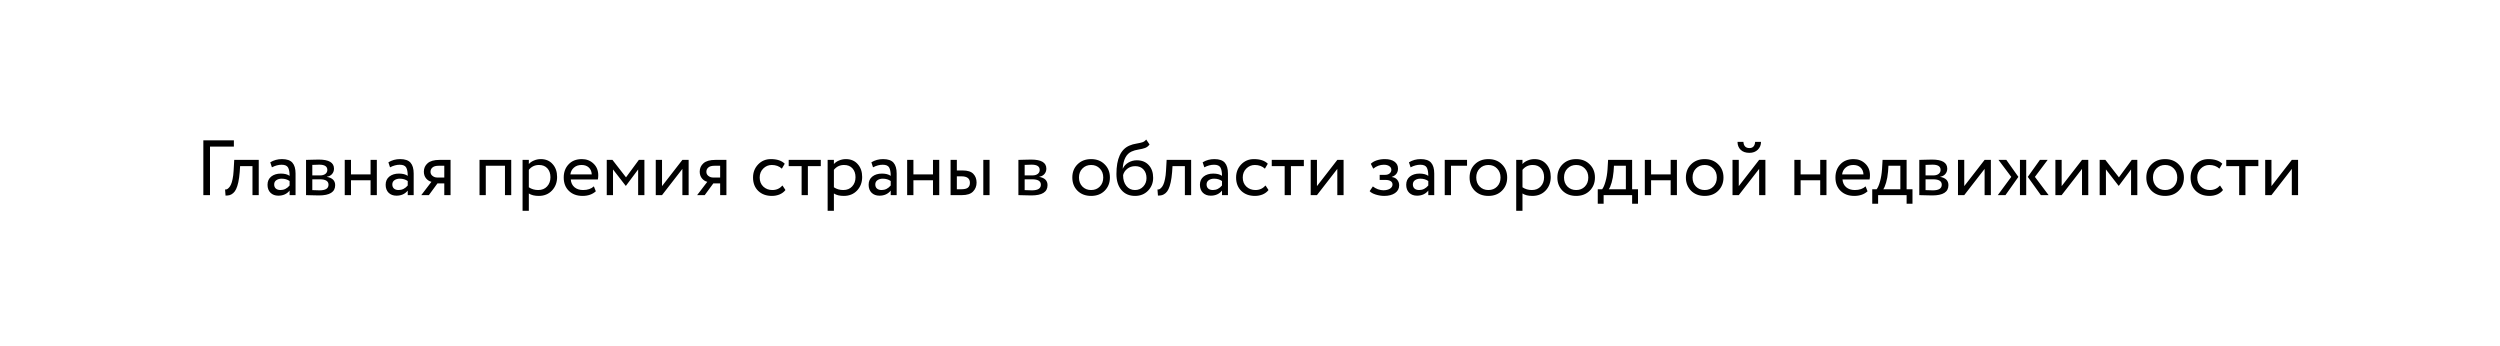 <?xml version="1.0" encoding="UTF-8"?> <svg xmlns="http://www.w3.org/2000/svg" width="1025" height="142" viewBox="0 0 1025 142" fill="none"><g filter="url(#filter0_d_1002_199)"><rect x="20" y="15" width="985" height="102" rx="51" fill="white"></rect><path d="M83.371 75V52.53H95.889V55.098H86.099V75H83.371ZM103.515 75V63.123H98.443L98.282 65.563C98.154 67.168 97.961 68.559 97.704 69.736C97.448 70.891 97.148 71.822 96.806 72.528C96.485 73.213 96.089 73.759 95.618 74.165C95.147 74.572 94.666 74.85 94.173 75C93.681 75.128 93.114 75.193 92.472 75.193L92.279 72.689C92.536 72.71 92.782 72.678 93.018 72.593C93.275 72.486 93.553 72.272 93.852 71.951C94.173 71.629 94.452 71.201 94.687 70.666C94.944 70.132 95.168 69.382 95.361 68.419C95.575 67.435 95.714 66.312 95.778 65.049L96.035 60.555H106.083V75H103.515ZM111.483 63.605L110.808 61.55C112.221 60.673 113.826 60.234 115.623 60.234C117.614 60.234 119.037 60.726 119.893 61.711C120.749 62.695 121.177 64.172 121.177 66.14V75H118.737V73.138C117.624 74.529 116.084 75.225 114.115 75.225C112.788 75.225 111.718 74.829 110.905 74.037C110.092 73.224 109.685 72.132 109.685 70.763C109.685 69.329 110.188 68.206 111.194 67.392C112.221 66.579 113.537 66.172 115.142 66.172C116.683 66.172 117.881 66.483 118.737 67.103C118.737 65.563 118.523 64.418 118.095 63.669C117.667 62.92 116.79 62.545 115.463 62.545C114.158 62.545 112.831 62.898 111.483 63.605ZM115.014 72.913C116.447 72.913 117.689 72.293 118.737 71.052V69.222C117.838 68.58 116.758 68.259 115.495 68.259C114.639 68.259 113.911 68.462 113.312 68.869C112.713 69.275 112.413 69.864 112.413 70.634C112.413 71.341 112.638 71.897 113.088 72.304C113.558 72.71 114.2 72.913 115.014 72.913ZM125.477 75V60.555C125.819 60.555 126.579 60.534 127.756 60.491C128.954 60.448 129.939 60.427 130.709 60.427C134.861 60.427 136.937 61.668 136.937 64.15C136.937 65.006 136.669 65.745 136.134 66.365C135.599 66.964 134.904 67.328 134.048 67.457V67.521C136.295 67.927 137.418 69.061 137.418 70.923C137.418 73.727 135.203 75.128 130.773 75.128C130.131 75.128 129.19 75.107 127.949 75.064C126.707 75.021 125.884 75 125.477 75ZM131.127 68.516H128.045V72.946C129.586 73.01 130.57 73.042 130.998 73.042C133.459 73.042 134.69 72.272 134.69 70.731C134.69 69.254 133.502 68.516 131.127 68.516ZM130.902 62.513C130.281 62.513 129.329 62.545 128.045 62.609V66.911H131.287C132.164 66.911 132.871 66.707 133.406 66.301C133.941 65.894 134.208 65.349 134.208 64.664C134.208 63.23 133.106 62.513 130.902 62.513ZM151.932 75V68.901H143.907V75H141.339V60.555H143.907V66.493H151.932V60.555H154.5V75H151.932ZM159.915 63.605L159.241 61.55C160.653 60.673 162.258 60.234 164.056 60.234C166.046 60.234 167.469 60.726 168.325 61.711C169.181 62.695 169.609 64.172 169.609 66.14V75H167.169V73.138C166.056 74.529 164.516 75.225 162.547 75.225C161.22 75.225 160.15 74.829 159.337 74.037C158.524 73.224 158.117 72.132 158.117 70.763C158.117 69.329 158.62 68.206 159.626 67.392C160.653 66.579 161.969 66.172 163.574 66.172C165.115 66.172 166.313 66.483 167.169 67.103C167.169 65.563 166.955 64.418 166.527 63.669C166.099 62.92 165.222 62.545 163.895 62.545C162.59 62.545 161.263 62.898 159.915 63.605ZM163.446 72.913C164.879 72.913 166.121 72.293 167.169 71.052V69.222C166.27 68.58 165.19 68.259 163.927 68.259C163.071 68.259 162.344 68.462 161.744 68.869C161.145 69.275 160.846 69.864 160.846 70.634C160.846 71.341 161.07 71.897 161.52 72.304C161.99 72.71 162.632 72.913 163.446 72.913ZM180.233 60.555H184.727V75H182.159V70.185H179.366L175.835 75H172.721L176.894 69.543C176.06 69.35 175.332 68.89 174.712 68.163C174.091 67.414 173.781 66.483 173.781 65.37C173.781 63.979 174.294 62.834 175.321 61.935C176.349 61.015 177.986 60.555 180.233 60.555ZM176.509 65.434C176.509 66.14 176.787 66.707 177.344 67.135C177.9 67.564 178.521 67.778 179.206 67.778H182.159V62.962H179.815C178.681 62.962 177.847 63.198 177.312 63.669C176.777 64.118 176.509 64.707 176.509 65.434ZM207.037 75V62.962H199.173V75H196.605V60.555H209.605V75H207.037ZM214.253 81.42V60.555H216.821V62.256C217.335 61.657 218.031 61.176 218.908 60.812C219.807 60.427 220.748 60.234 221.733 60.234C223.766 60.234 225.381 60.919 226.58 62.288C227.8 63.637 228.41 65.391 228.41 67.553C228.41 69.778 227.714 71.629 226.323 73.106C224.932 74.583 223.124 75.321 220.898 75.321C219.186 75.321 217.827 74.989 216.821 74.326V81.42H214.253ZM220.994 62.642C219.282 62.642 217.891 63.305 216.821 64.632V71.79C217.934 72.539 219.218 72.913 220.673 72.913C222.193 72.913 223.402 72.421 224.301 71.437C225.221 70.453 225.681 69.19 225.681 67.649C225.681 66.151 225.264 64.942 224.429 64.022C223.595 63.102 222.45 62.642 220.994 62.642ZM243.486 71.405L244.288 73.427C242.897 74.69 241.089 75.321 238.863 75.321C236.531 75.321 234.658 74.636 233.246 73.267C231.833 71.897 231.127 70.067 231.127 67.778C231.127 65.595 231.791 63.797 233.117 62.385C234.444 60.951 236.263 60.234 238.574 60.234C240.479 60.234 242.073 60.855 243.357 62.096C244.641 63.316 245.283 64.899 245.283 66.847C245.283 67.51 245.23 68.088 245.123 68.58H234.016C234.123 69.928 234.626 70.987 235.525 71.758C236.445 72.528 237.622 72.913 239.056 72.913C240.939 72.913 242.416 72.411 243.486 71.405ZM238.446 62.642C237.162 62.642 236.113 63.005 235.3 63.733C234.487 64.439 234.006 65.359 233.856 66.493H242.619C242.555 65.295 242.148 64.353 241.399 63.669C240.672 62.984 239.687 62.642 238.446 62.642ZM248.767 75V60.555H251.111L256.664 67.713L261.928 60.555H264.207V75H261.639V64.471L256.632 71.18H256.535L251.335 64.471V75H248.767ZM271.429 75H268.861V60.555H271.429V71.308L279.775 60.555H282.343V75H279.775V64.246L271.429 75ZM293.335 60.555H297.829V75H295.261V70.185H292.468L288.937 75H285.824L289.997 69.543C289.162 69.35 288.434 68.89 287.814 68.163C287.193 67.414 286.883 66.483 286.883 65.37C286.883 63.979 287.397 62.834 288.424 61.935C289.451 61.015 291.088 60.555 293.335 60.555ZM289.611 65.434C289.611 66.14 289.89 66.707 290.446 67.135C291.002 67.564 291.623 67.778 292.308 67.778H295.261V62.962H292.918C291.784 62.962 290.949 63.198 290.414 63.669C289.879 64.118 289.611 64.707 289.611 65.434ZM320.814 71.052L322.033 72.913C321.434 73.684 320.642 74.283 319.658 74.711C318.674 75.118 317.614 75.321 316.48 75.321C314.169 75.321 312.296 74.636 310.863 73.267C309.45 71.876 308.744 70.046 308.744 67.778C308.744 65.659 309.44 63.872 310.831 62.417C312.222 60.962 313.966 60.234 316.063 60.234C318.588 60.234 320.482 60.865 321.745 62.128L320.557 64.15C319.465 63.144 318.085 62.642 316.416 62.642C315.068 62.642 313.901 63.134 312.917 64.118C311.954 65.081 311.473 66.301 311.473 67.778C311.473 69.318 311.965 70.559 312.949 71.501C313.955 72.443 315.196 72.913 316.673 72.913C318.342 72.913 319.722 72.293 320.814 71.052ZM323.363 63.123V60.555H336.524V63.123H331.228V75H328.66V63.123H323.363ZM339.331 81.42V60.555H341.899V62.256C342.412 61.657 343.108 61.176 343.985 60.812C344.884 60.427 345.826 60.234 346.81 60.234C348.843 60.234 350.459 60.919 351.657 62.288C352.877 63.637 353.487 65.391 353.487 67.553C353.487 69.778 352.791 71.629 351.4 73.106C350.009 74.583 348.201 75.321 345.975 75.321C344.263 75.321 342.904 74.989 341.899 74.326V81.42H339.331ZM346.072 62.642C344.36 62.642 342.969 63.305 341.899 64.632V71.79C343.011 72.539 344.295 72.913 345.751 72.913C347.27 72.913 348.479 72.421 349.378 71.437C350.298 70.453 350.758 69.19 350.758 67.649C350.758 66.151 350.341 64.942 349.506 64.022C348.672 63.102 347.527 62.642 346.072 62.642ZM357.938 63.605L357.264 61.55C358.676 60.673 360.281 60.234 362.079 60.234C364.069 60.234 365.492 60.726 366.348 61.711C367.204 62.695 367.632 64.172 367.632 66.14V75H365.192V73.138C364.08 74.529 362.539 75.225 360.57 75.225C359.243 75.225 358.173 74.829 357.36 74.037C356.547 73.224 356.14 72.132 356.14 70.763C356.14 69.329 356.643 68.206 357.649 67.392C358.676 66.579 359.992 66.172 361.597 66.172C363.138 66.172 364.336 66.483 365.192 67.103C365.192 65.563 364.978 64.418 364.55 63.669C364.122 62.92 363.245 62.545 361.918 62.545C360.613 62.545 359.286 62.898 357.938 63.605ZM361.469 72.913C362.903 72.913 364.144 72.293 365.192 71.052V69.222C364.294 68.58 363.213 68.259 361.95 68.259C361.094 68.259 360.367 68.462 359.768 68.869C359.168 69.275 358.869 69.864 358.869 70.634C358.869 71.341 359.093 71.897 359.543 72.304C360.014 72.71 360.656 72.913 361.469 72.913ZM382.525 75V68.901H374.5V75H371.932V60.555H374.5V66.493H382.525V60.555H385.093V75H382.525ZM389.738 75V60.555H392.306V64.888H394.681C396.735 64.888 398.201 65.359 399.079 66.301C399.956 67.221 400.395 68.409 400.395 69.864C400.395 71.319 399.913 72.539 398.95 73.523C398.009 74.508 396.489 75 394.392 75H389.738ZM403.155 75V60.555H405.723V75H403.155ZM394.2 67.296H392.306V72.593H394.167C395.409 72.593 396.297 72.379 396.832 71.951C397.388 71.501 397.666 70.838 397.666 69.96C397.666 68.184 396.511 67.296 394.2 67.296ZM417.543 75V60.555C417.885 60.555 418.645 60.534 419.822 60.491C421.021 60.448 422.005 60.427 422.775 60.427C426.927 60.427 429.003 61.668 429.003 64.15C429.003 65.006 428.735 65.745 428.2 66.365C427.665 66.964 426.97 67.328 426.114 67.457V67.521C428.361 67.927 429.484 69.061 429.484 70.923C429.484 73.727 427.269 75.128 422.84 75.128C422.198 75.128 421.256 75.107 420.015 75.064C418.774 75.021 417.95 75 417.543 75ZM423.193 68.516H420.111V72.946C421.652 73.01 422.636 73.042 423.064 73.042C425.525 73.042 426.756 72.272 426.756 70.731C426.756 69.254 425.568 68.516 423.193 68.516ZM422.968 62.513C422.347 62.513 421.395 62.545 420.111 62.609V66.911H423.353C424.231 66.911 424.937 66.707 425.472 66.301C426.007 65.894 426.274 65.349 426.274 64.664C426.274 63.23 425.172 62.513 422.968 62.513ZM441.77 73.202C440.358 71.769 439.652 69.96 439.652 67.778C439.652 65.595 440.358 63.797 441.77 62.385C443.204 60.951 445.066 60.234 447.356 60.234C449.646 60.234 451.497 60.951 452.909 62.385C454.343 63.797 455.06 65.595 455.06 67.778C455.06 69.96 454.343 71.769 452.909 73.202C451.497 74.615 449.646 75.321 447.356 75.321C445.066 75.321 443.204 74.615 441.77 73.202ZM442.38 67.778C442.38 69.275 442.84 70.506 443.761 71.469C444.702 72.432 445.901 72.913 447.356 72.913C448.811 72.913 449.999 72.443 450.919 71.501C451.861 70.538 452.331 69.297 452.331 67.778C452.331 66.279 451.861 65.049 450.919 64.086C449.999 63.123 448.811 62.642 447.356 62.642C445.922 62.642 444.734 63.123 443.793 64.086C442.851 65.028 442.38 66.258 442.38 67.778ZM469.936 52.209L471.316 54.231C470.803 54.938 470.182 55.419 469.454 55.676C468.727 55.933 467.828 56.147 466.758 56.318C465.688 56.489 464.757 56.757 463.965 57.12C461.783 58.105 460.563 60.427 460.306 64.086H460.37C460.841 63.08 461.601 62.267 462.649 61.646C463.719 61.026 464.864 60.715 466.084 60.715C468.138 60.715 469.765 61.368 470.963 62.674C472.183 63.979 472.793 65.723 472.793 67.906C472.793 69.96 472.097 71.715 470.706 73.17C469.315 74.604 467.539 75.321 465.378 75.321C463.024 75.321 461.162 74.519 459.792 72.913C458.423 71.308 457.738 69.115 457.738 66.333C457.738 60.063 459.525 56.179 463.099 54.681C463.976 54.295 464.918 54.028 465.923 53.878C466.929 53.707 467.742 53.525 468.363 53.333C468.984 53.14 469.508 52.765 469.936 52.209ZM460.466 66.814C460.466 68.655 460.916 70.132 461.815 71.244C462.713 72.357 463.88 72.913 465.314 72.913C466.705 72.913 467.839 72.443 468.716 71.501C469.615 70.559 470.064 69.404 470.064 68.034C470.064 66.579 469.658 65.402 468.845 64.503C468.031 63.583 466.897 63.123 465.442 63.123C464.158 63.123 463.067 63.487 462.168 64.214C461.269 64.942 460.702 65.809 460.466 66.814ZM485.799 75V63.123H480.727L480.567 65.563C480.438 67.168 480.246 68.559 479.989 69.736C479.732 70.891 479.433 71.822 479.09 72.528C478.769 73.213 478.373 73.759 477.903 74.165C477.432 74.572 476.95 74.85 476.458 75C475.966 75.128 475.399 75.193 474.757 75.193L474.564 72.689C474.821 72.71 475.067 72.678 475.302 72.593C475.559 72.486 475.837 72.272 476.137 71.951C476.458 71.629 476.736 71.201 476.972 70.666C477.228 70.132 477.453 69.382 477.646 68.419C477.86 67.435 477.999 66.312 478.063 65.049L478.32 60.555H488.367V75H485.799ZM493.767 63.605L493.093 61.55C494.506 60.673 496.111 60.234 497.908 60.234C499.898 60.234 501.321 60.726 502.177 61.711C503.033 62.695 503.461 64.172 503.461 66.14V75H501.022V73.138C499.909 74.529 498.368 75.225 496.399 75.225C495.073 75.225 494.003 74.829 493.189 74.037C492.376 73.224 491.97 72.132 491.97 70.763C491.97 69.329 492.473 68.206 493.478 67.392C494.506 66.579 495.822 66.172 497.427 66.172C498.967 66.172 500.166 66.483 501.022 67.103C501.022 65.563 500.808 64.418 500.38 63.669C499.952 62.92 499.074 62.545 497.748 62.545C496.442 62.545 495.115 62.898 493.767 63.605ZM497.298 72.913C498.732 72.913 499.973 72.293 501.022 71.052V69.222C500.123 68.58 499.042 68.259 497.78 68.259C496.924 68.259 496.196 68.462 495.597 68.869C494.998 69.275 494.698 69.864 494.698 70.634C494.698 71.341 494.923 71.897 495.372 72.304C495.843 72.71 496.485 72.913 497.298 72.913ZM518.868 71.052L520.088 72.913C519.489 73.684 518.697 74.283 517.713 74.711C516.728 75.118 515.669 75.321 514.535 75.321C512.223 75.321 510.351 74.636 508.917 73.267C507.505 71.876 506.799 70.046 506.799 67.778C506.799 65.659 507.494 63.872 508.885 62.417C510.276 60.962 512.02 60.234 514.117 60.234C516.643 60.234 518.536 60.865 519.799 62.128L518.611 64.15C517.52 63.144 516.14 62.642 514.47 62.642C513.122 62.642 511.956 63.134 510.972 64.118C510.009 65.081 509.527 66.301 509.527 67.778C509.527 69.318 510.019 70.559 511.004 71.501C512.009 72.443 513.251 72.913 514.727 72.913C516.396 72.913 517.777 72.293 518.868 71.052ZM521.418 63.123V60.555H534.579V63.123H529.282V75H526.714V63.123H521.418ZM539.953 75H537.385V60.555H539.953V71.308L548.299 60.555H550.867V75H548.299V64.246L539.953 75ZM567.528 75.321C566.415 75.321 565.26 75.139 564.061 74.775C562.863 74.39 562.028 73.919 561.558 73.363L562.874 71.437C563.452 71.908 564.136 72.293 564.928 72.593C565.741 72.871 566.48 73.01 567.143 73.01C568.256 73.01 569.165 72.796 569.872 72.368C570.578 71.918 570.931 71.341 570.931 70.634C570.931 70.035 570.674 69.575 570.16 69.254C569.668 68.933 568.983 68.773 568.106 68.773H565.666V66.686H567.946C568.673 66.686 569.272 66.493 569.743 66.108C570.214 65.702 570.449 65.21 570.449 64.632C570.449 63.99 570.171 63.487 569.615 63.123C569.058 62.738 568.309 62.545 567.368 62.545C565.827 62.545 564.382 63.08 563.034 64.15L562.039 62.16C562.617 61.561 563.419 61.09 564.447 60.748C565.495 60.405 566.597 60.234 567.753 60.234C569.486 60.234 570.824 60.587 571.765 61.293C572.707 61.978 573.178 62.92 573.178 64.118C573.178 65.787 572.333 66.921 570.642 67.521V67.585C571.605 67.692 572.343 68.066 572.857 68.708C573.392 69.35 573.659 70.11 573.659 70.987C573.659 72.314 573.092 73.374 571.958 74.165C570.824 74.936 569.347 75.321 567.528 75.321ZM578.343 63.605L577.669 61.55C579.081 60.673 580.686 60.234 582.484 60.234C584.474 60.234 585.897 60.726 586.753 61.711C587.609 62.695 588.037 64.172 588.037 66.14V75H585.598V73.138C584.485 74.529 582.944 75.225 580.975 75.225C579.649 75.225 578.579 74.829 577.765 74.037C576.952 73.224 576.546 72.132 576.546 70.763C576.546 69.329 577.048 68.206 578.054 67.392C579.081 66.579 580.398 66.172 582.003 66.172C583.543 66.172 584.742 66.483 585.598 67.103C585.598 65.563 585.384 64.418 584.956 63.669C584.528 62.92 583.65 62.545 582.324 62.545C581.018 62.545 579.691 62.898 578.343 63.605ZM581.874 72.913C583.308 72.913 584.549 72.293 585.598 71.052V69.222C584.699 68.58 583.618 68.259 582.356 68.259C581.5 68.259 580.772 68.462 580.173 68.869C579.574 69.275 579.274 69.864 579.274 70.634C579.274 71.341 579.499 71.897 579.948 72.304C580.419 72.71 581.061 72.913 581.874 72.913ZM592.338 75V60.555H601.486V62.962H594.906V75H592.338ZM604.653 73.202C603.24 71.769 602.534 69.96 602.534 67.778C602.534 65.595 603.24 63.797 604.653 62.385C606.087 60.951 607.948 60.234 610.238 60.234C612.528 60.234 614.379 60.951 615.792 62.385C617.225 63.797 617.942 65.595 617.942 67.778C617.942 69.96 617.225 71.769 615.792 73.202C614.379 74.615 612.528 75.321 610.238 75.321C607.948 75.321 606.087 74.615 604.653 73.202ZM605.263 67.778C605.263 69.275 605.723 70.506 606.643 71.469C607.585 72.432 608.783 72.913 610.238 72.913C611.693 72.913 612.881 72.443 613.801 71.501C614.743 70.538 615.214 69.297 615.214 67.778C615.214 66.279 614.743 65.049 613.801 64.086C612.881 63.123 611.693 62.642 610.238 62.642C608.804 62.642 607.617 63.123 606.675 64.086C605.734 65.028 605.263 66.258 605.263 67.778ZM621.648 81.42V60.555H624.216V62.256C624.729 61.657 625.425 61.176 626.302 60.812C627.201 60.427 628.143 60.234 629.127 60.234C631.16 60.234 632.776 60.919 633.974 62.288C635.194 63.637 635.804 65.391 635.804 67.553C635.804 69.778 635.108 71.629 633.717 73.106C632.326 74.583 630.518 75.321 628.292 75.321C626.58 75.321 625.221 74.989 624.216 74.326V81.42H621.648ZM628.389 62.642C626.677 62.642 625.286 63.305 624.216 64.632V71.79C625.328 72.539 626.612 72.913 628.068 72.913C629.587 72.913 630.796 72.421 631.695 71.437C632.615 70.453 633.075 69.19 633.075 67.649C633.075 66.151 632.658 64.942 631.823 64.022C630.989 63.102 629.844 62.642 628.389 62.642ZM640.64 73.202C639.228 71.769 638.521 69.96 638.521 67.778C638.521 65.595 639.228 63.797 640.64 62.385C642.074 60.951 643.936 60.234 646.225 60.234C648.515 60.234 650.366 60.951 651.779 62.385C653.213 63.797 653.929 65.595 653.929 67.778C653.929 69.96 653.213 71.769 651.779 73.202C650.366 74.615 648.515 75.321 646.225 75.321C643.936 75.321 642.074 74.615 640.64 73.202ZM641.25 67.778C641.25 69.275 641.71 70.506 642.63 71.469C643.572 72.432 644.77 72.913 646.225 72.913C647.681 72.913 648.868 72.443 649.789 71.501C650.73 70.538 651.201 69.297 651.201 67.778C651.201 66.279 650.73 65.049 649.789 64.086C648.868 63.123 647.681 62.642 646.225 62.642C644.792 62.642 643.604 63.123 642.662 64.086C641.721 65.028 641.25 66.258 641.25 67.778ZM655.08 78.531V72.593H656.878C657.391 71.951 657.852 70.891 658.258 69.415C658.686 67.938 658.964 66.258 659.093 64.375L659.317 60.555H669.172V72.593H671.58V78.531H669.172V75H657.488V78.531H655.08ZM661.564 65.37C661.415 67.061 661.147 68.559 660.762 69.864C660.377 71.169 659.992 72.079 659.606 72.593H666.604V62.962H661.725L661.564 65.37ZM684.967 75V68.901H676.942V75H674.374V60.555H676.942V66.493H684.967V60.555H687.535V75H684.967ZM693.335 73.202C691.923 71.769 691.217 69.96 691.217 67.778C691.217 65.595 691.923 63.797 693.335 62.385C694.769 60.951 696.631 60.234 698.921 60.234C701.211 60.234 703.062 60.951 704.474 62.385C705.908 63.797 706.625 65.595 706.625 67.778C706.625 69.96 705.908 71.769 704.474 73.202C703.062 74.615 701.211 75.321 698.921 75.321C696.631 75.321 694.769 74.615 693.335 73.202ZM693.945 67.778C693.945 69.275 694.405 70.506 695.326 71.469C696.267 72.432 697.466 72.913 698.921 72.913C700.376 72.913 701.564 72.443 702.484 71.501C703.426 70.538 703.896 69.297 703.896 67.778C703.896 66.279 703.426 65.049 702.484 64.086C701.564 63.123 700.376 62.642 698.921 62.642C697.487 62.642 696.299 63.123 695.358 64.086C694.416 65.028 693.945 66.258 693.945 67.778ZM712.898 75H710.33V60.555H712.898V71.308L721.244 60.555H723.812V75H721.244V64.246L712.898 75ZM712.385 53.172H714.792C714.92 54.863 715.744 55.708 717.264 55.708C718.698 55.708 719.479 54.863 719.607 53.172H722.015C722.015 54.456 721.576 55.526 720.698 56.382C719.821 57.238 718.676 57.666 717.264 57.666C715.723 57.666 714.525 57.249 713.669 56.414C712.813 55.58 712.385 54.499 712.385 53.172ZM746.283 75V68.901H738.258V75H735.69V60.555H738.258V66.493H746.283V60.555H748.851V75H746.283ZM764.891 71.405L765.694 73.427C764.303 74.69 762.495 75.321 760.269 75.321C757.936 75.321 756.064 74.636 754.651 73.267C753.239 71.897 752.533 70.067 752.533 67.778C752.533 65.595 753.196 63.797 754.523 62.385C755.85 60.951 757.669 60.234 759.98 60.234C761.885 60.234 763.479 60.855 764.763 62.096C766.047 63.316 766.689 64.899 766.689 66.847C766.689 67.51 766.635 68.088 766.528 68.58H755.422C755.529 69.928 756.032 70.987 756.931 71.758C757.851 72.528 759.028 72.913 760.462 72.913C762.345 72.913 763.821 72.411 764.891 71.405ZM759.852 62.642C758.568 62.642 757.519 63.005 756.706 63.733C755.893 64.439 755.411 65.359 755.261 66.493H764.025C763.96 65.295 763.554 64.353 762.805 63.669C762.077 62.984 761.093 62.642 759.852 62.642ZM767.618 78.531V72.593H769.416C769.93 71.951 770.39 70.891 770.796 69.415C771.224 67.938 771.502 66.258 771.631 64.375L771.856 60.555H781.71V72.593H784.118V78.531H781.71V75H770.026V78.531H767.618ZM774.103 65.37C773.953 67.061 773.685 68.559 773.3 69.864C772.915 71.169 772.53 72.079 772.144 72.593H779.142V62.962H774.263L774.103 65.37ZM786.912 75V60.555C787.255 60.555 788.015 60.534 789.192 60.491C790.39 60.448 791.374 60.427 792.145 60.427C796.296 60.427 798.372 61.668 798.372 64.15C798.372 65.006 798.105 65.745 797.57 66.365C797.035 66.964 796.339 67.328 795.483 67.457V67.521C797.73 67.927 798.854 69.061 798.854 70.923C798.854 73.727 796.639 75.128 792.209 75.128C791.567 75.128 790.625 75.107 789.384 75.064C788.143 75.021 787.319 75 786.912 75ZM792.562 68.516H789.48V72.946C791.021 73.01 792.006 73.042 792.434 73.042C794.895 73.042 796.125 72.272 796.125 70.731C796.125 69.254 794.937 68.516 792.562 68.516ZM792.337 62.513C791.717 62.513 790.764 62.545 789.48 62.609V66.911H792.723C793.6 66.911 794.306 66.707 794.841 66.301C795.376 65.894 795.644 65.349 795.644 64.664C795.644 63.23 794.542 62.513 792.337 62.513ZM805.342 75H802.774V60.555H805.342V71.308L813.688 60.555H816.256V75H813.688V64.246L805.342 75ZM839.543 60.555L834.31 67.521L839.928 75H836.75L831.389 67.521L836.365 60.555H839.543ZM828.179 75V60.555H830.747V75H828.179ZM824.616 67.521L819.384 60.555H822.594L827.537 67.521L822.241 75H819.095L824.616 67.521ZM845.279 75H842.711V60.555H845.279V71.308L853.625 60.555H856.193V75H853.625V64.246L845.279 75ZM860.862 75V60.555H863.205L868.758 67.713L874.023 60.555H876.302V75H873.734V64.471L868.726 71.18H868.63L863.43 64.471V75H860.862ZM882.111 73.202C880.699 71.769 879.992 69.96 879.992 67.778C879.992 65.595 880.699 63.797 882.111 62.385C883.545 60.951 885.407 60.234 887.696 60.234C889.986 60.234 891.837 60.951 893.25 62.385C894.684 63.797 895.4 65.595 895.4 67.778C895.4 69.96 894.684 71.769 893.25 73.202C891.837 74.615 889.986 75.321 887.696 75.321C885.407 75.321 883.545 74.615 882.111 73.202ZM882.721 67.778C882.721 69.275 883.181 70.506 884.101 71.469C885.043 72.432 886.241 72.913 887.696 72.913C889.152 72.913 890.339 72.443 891.26 71.501C892.201 70.538 892.672 69.297 892.672 67.778C892.672 66.279 892.201 65.049 891.26 64.086C890.339 63.123 889.152 62.642 887.696 62.642C886.263 62.642 885.075 63.123 884.133 64.086C883.192 65.028 882.721 66.258 882.721 67.778ZM910.212 71.052L911.432 72.913C910.833 73.684 910.041 74.283 909.057 74.711C908.072 75.118 907.013 75.321 905.879 75.321C903.568 75.321 901.695 74.636 900.261 73.267C898.849 71.876 898.143 70.046 898.143 67.778C898.143 65.659 898.838 63.872 900.229 62.417C901.62 60.962 903.364 60.234 905.461 60.234C907.987 60.234 909.881 60.865 911.143 62.128L909.955 64.15C908.864 63.144 907.484 62.642 905.815 62.642C904.466 62.642 903.3 63.134 902.316 64.118C901.353 65.081 900.871 66.301 900.871 67.778C900.871 69.318 901.363 70.559 902.348 71.501C903.354 72.443 904.595 72.913 906.071 72.913C907.741 72.913 909.121 72.293 910.212 71.052ZM912.762 63.123V60.555H925.923V63.123H920.626V75H918.058V63.123H912.762ZM931.297 75H928.729V60.555H931.297V71.308L939.643 60.555H942.211V75H939.643V64.246L931.297 75Z" fill="black"></path></g><defs><filter id="filter0_d_1002_199" x="0" y="0" width="1025" height="142" filterUnits="userSpaceOnUse" color-interpolation-filters="sRGB"><feFlood flood-opacity="0" result="BackgroundImageFix"></feFlood><feColorMatrix in="SourceAlpha" type="matrix" values="0 0 0 0 0 0 0 0 0 0 0 0 0 0 0 0 0 0 127 0" result="hardAlpha"></feColorMatrix><feOffset dy="5"></feOffset><feGaussianBlur stdDeviation="10"></feGaussianBlur><feComposite in2="hardAlpha" operator="out"></feComposite><feColorMatrix type="matrix" values="0 0 0 0 0 0 0 0 0 0 0 0 0 0 0 0 0 0 0.2 0"></feColorMatrix><feBlend mode="normal" in2="BackgroundImageFix" result="effect1_dropShadow_1002_199"></feBlend><feBlend mode="normal" in="SourceGraphic" in2="effect1_dropShadow_1002_199" result="shape"></feBlend></filter></defs></svg> 